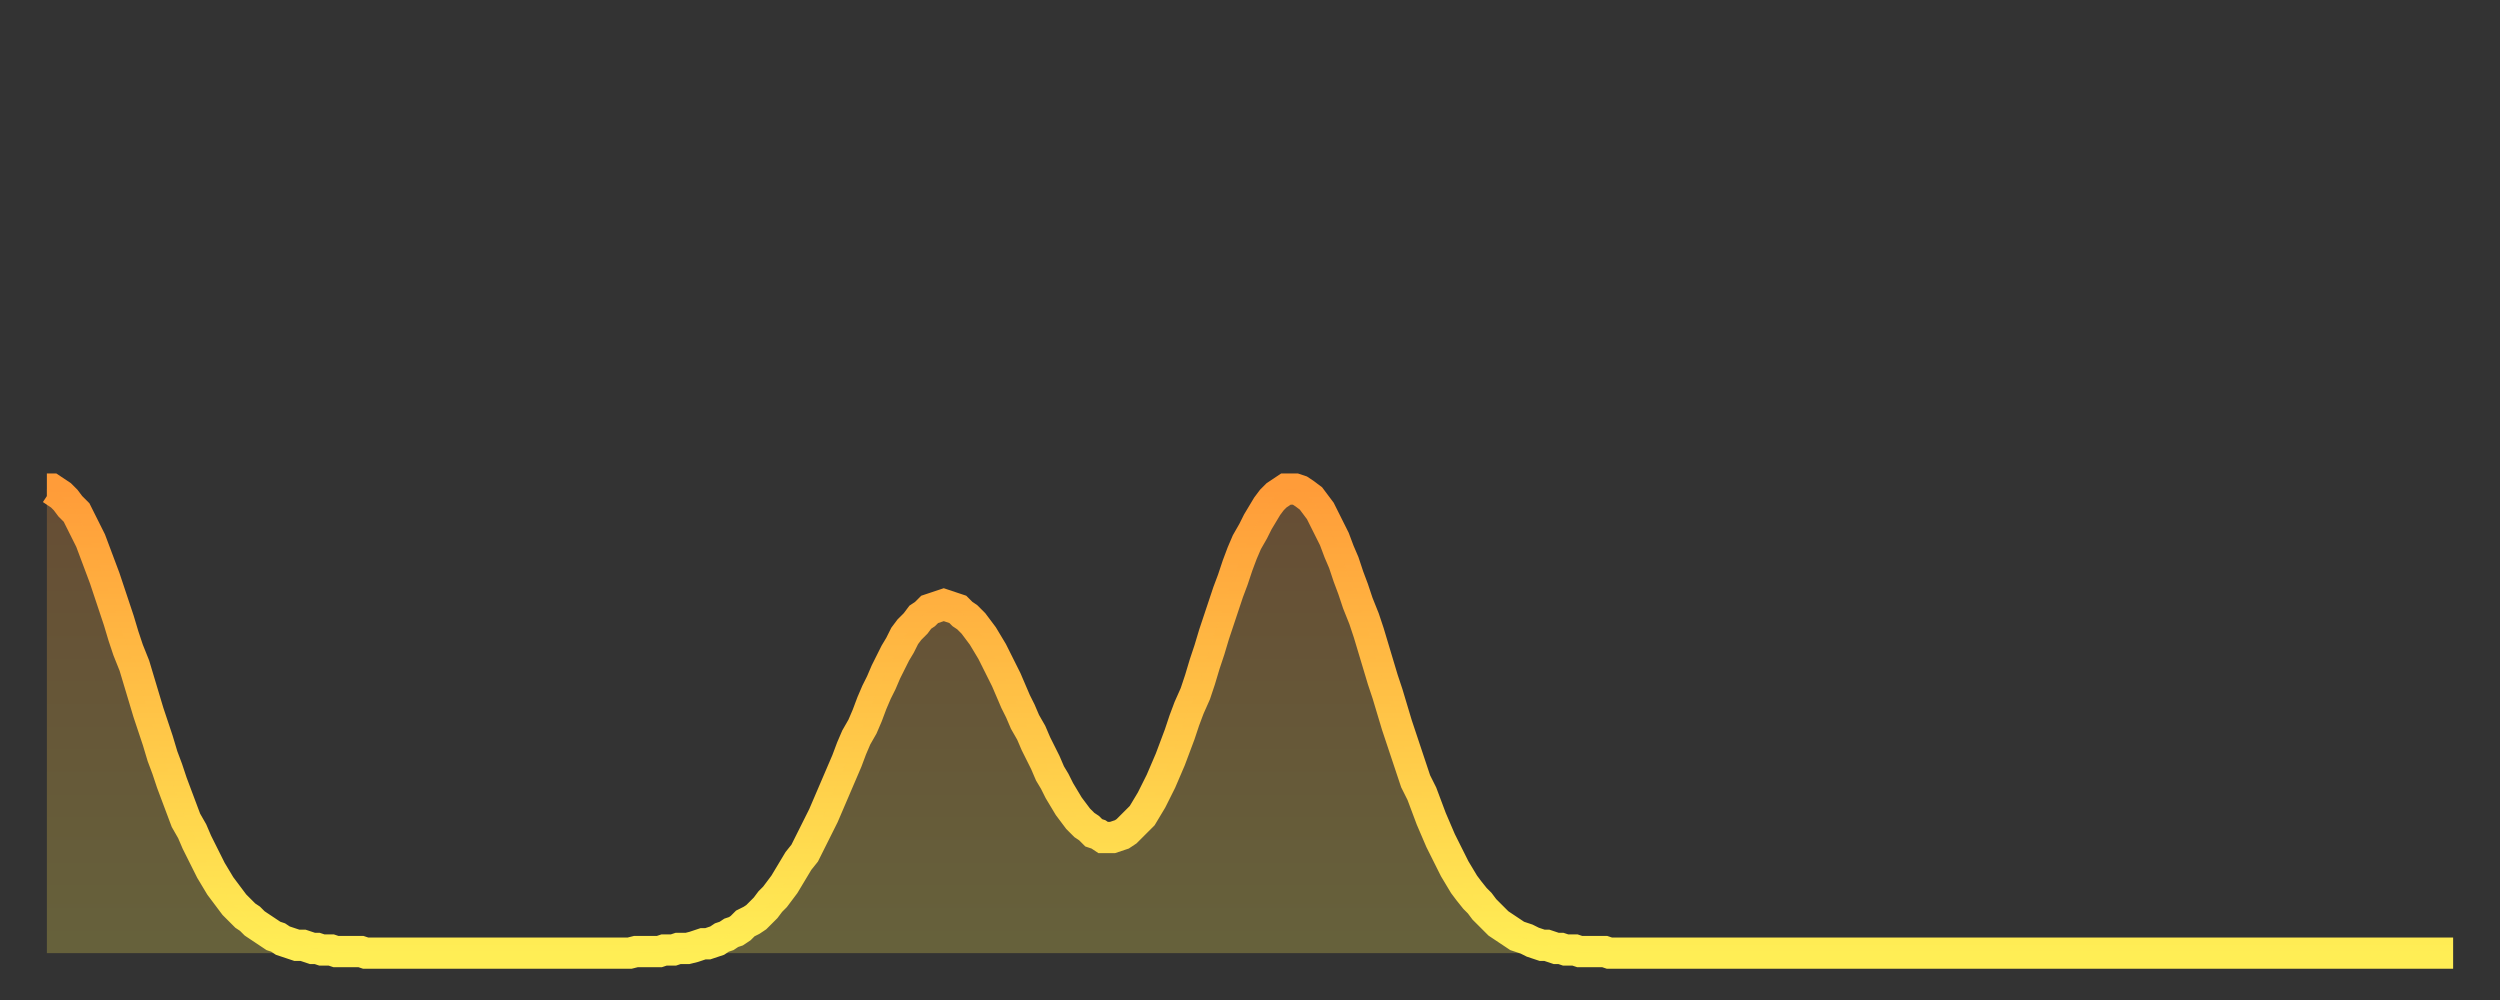 <?xml version="1.0" encoding="utf-8" ?>
<svg baseProfile="full" height="64" version="1.1" width="160" xmlns="http://www.w3.org/2000/svg" xmlns:ev="http://www.w3.org/2001/xml-events" xmlns:xlink="http://www.w3.org/1999/xlink"><rect width="100%" height="100%" fill="#333333" stroke="none"/><defs><linearGradient id="id1173150" x1="0" x2="0" y1="0" y2="1"><stop offset="0%" stop-color="#ff9c39" /><stop offset="50%" stop-color="#ffc547" /><stop offset="100%" stop-color="#ffee55" /></linearGradient></defs><g transform="translate(3,3)"><g><path d="M 0.0 28.3 0.3 28.3 0.6 28.5 0.9 28.7 1.2 29.0 1.5 29.4 1.9 29.8 2.2 30.4 2.5 31.0 2.8 31.6 3.1 32.4 3.4 33.2 3.7 34.0 4.0 34.9 4.3 35.8 4.6 36.7 4.9 37.7 5.2 38.6 5.6 39.6 5.9 40.6 6.2 41.6 6.5 42.6 6.8 43.5 7.1 44.4 7.4 45.4 7.7 46.2 8.0 47.1 8.3 47.9 8.6 48.7 8.9 49.5 9.3 50.2 9.6 50.9 9.9 51.5 10.2 52.1 10.5 52.7 10.8 53.2 11.1 53.7 11.4 54.1 11.7 54.5 12.0 54.9 12.3 55.2 12.7 55.6 13.0 55.8 13.3 56.1 13.6 56.3 13.9 56.5 14.2 56.7 14.5 56.9 14.8 57.0 15.1 57.2 15.4 57.3 15.7 57.4 16.0 57.5 16.4 57.5 16.7 57.6 17.0 57.7 17.3 57.7 17.6 57.8 17.9 57.8 18.2 57.8 18.5 57.9 18.8 57.9 19.1 57.9 19.4 57.9 19.8 57.9 20.1 57.9 20.4 58.0 20.7 58.0 21.0 58.0 21.3 58.0 21.6 58.0 21.9 58.0 22.2 58.0 22.5 58.0 22.8 58.0 23.1 58.0 23.5 58.0 23.8 58.0 24.1 58.0 24.4 58.0 24.7 58.0 25.0 58.0 25.3 58.0 25.6 58.0 25.9 58.0 26.2 58.0 26.5 58.0 26.8 58.0 27.2 58.0 27.5 58.0 27.8 58.0 28.1 58.0 28.4 58.0 28.7 58.0 29.0 58.0 29.3 58.0 29.6 58.0 29.9 58.0 30.2 58.0 30.6 58.0 30.9 58.0 31.2 58.0 31.5 58.0 31.8 58.0 32.1 58.0 32.4 58.0 32.7 58.0 33.0 58.0 33.3 58.0 33.6 58.0 33.9 58.0 34.3 58.0 34.6 58.0 34.9 58.0 35.2 58.0 35.5 58.0 35.8 58.0 36.1 58.0 36.4 58.0 36.7 58.0 37.0 58.0 37.3 58.0 37.7 57.9 38.0 57.9 38.3 57.9 38.6 57.9 38.9 57.9 39.2 57.9 39.5 57.8 39.8 57.8 40.1 57.8 40.4 57.7 40.7 57.7 41.0 57.7 41.4 57.6 41.7 57.5 42.0 57.4 42.3 57.4 42.6 57.3 42.9 57.2 43.2 57.0 43.5 56.9 43.8 56.7 44.1 56.6 44.4 56.4 44.7 56.1 45.1 55.9 45.4 55.7 45.7 55.4 46.0 55.1 46.3 54.7 46.6 54.4 46.9 54.0 47.2 53.6 47.5 53.1 47.8 52.6 48.1 52.1 48.5 51.6 48.8 51.0 49.1 50.4 49.4 49.8 49.7 49.2 50.0 48.5 50.3 47.8 50.6 47.1 50.9 46.4 51.2 45.7 51.5 44.9 51.8 44.2 52.2 43.5 52.5 42.8 52.8 42.0 53.1 41.3 53.4 40.7 53.7 40.0 54.0 39.4 54.3 38.8 54.6 38.3 54.9 37.7 55.2 37.3 55.6 36.9 55.9 36.5 56.2 36.3 56.5 36.0 56.8 35.9 57.1 35.8 57.4 35.7 57.7 35.8 58.0 35.9 58.3 36.0 58.6 36.3 58.9 36.5 59.3 36.9 59.6 37.3 59.9 37.7 60.2 38.2 60.5 38.7 60.8 39.3 61.1 39.9 61.4 40.5 61.7 41.2 62.0 41.9 62.3 42.5 62.6 43.2 63.0 43.9 63.3 44.6 63.6 45.2 63.9 45.8 64.2 46.5 64.5 47.0 64.8 47.6 65.1 48.1 65.4 48.6 65.7 49.0 66.0 49.4 66.4 49.8 66.7 50.0 67.0 50.3 67.3 50.4 67.6 50.6 67.9 50.6 68.2 50.6 68.5 50.5 68.8 50.4 69.1 50.2 69.4 49.9 69.7 49.6 70.1 49.2 70.4 48.7 70.7 48.2 71.0 47.6 71.3 47.0 71.6 46.3 71.9 45.6 72.2 44.8 72.5 44.0 72.8 43.1 73.1 42.3 73.5 41.4 73.8 40.5 74.1 39.5 74.4 38.6 74.7 37.6 75.0 36.7 75.3 35.8 75.6 34.9 75.9 34.1 76.2 33.2 76.5 32.4 76.8 31.7 77.2 31.0 77.5 30.4 77.8 29.9 78.1 29.4 78.4 29.0 78.7 28.7 79.0 28.5 79.3 28.3 79.6 28.3 79.9 28.3 80.2 28.4 80.5 28.6 80.9 28.9 81.2 29.3 81.5 29.7 81.8 30.3 82.1 30.9 82.4 31.5 82.7 32.3 83.0 33.0 83.3 33.9 83.6 34.7 83.9 35.6 84.3 36.6 84.6 37.5 84.9 38.5 85.2 39.5 85.5 40.5 85.8 41.4 86.1 42.4 86.4 43.4 86.7 44.3 87.0 45.2 87.3 46.1 87.6 47.0 88.0 47.8 88.3 48.6 88.6 49.4 88.9 50.1 89.2 50.8 89.5 51.4 89.8 52.0 90.1 52.6 90.4 53.1 90.7 53.6 91.0 54.0 91.4 54.5 91.7 54.8 92.0 55.2 92.3 55.5 92.6 55.8 92.9 56.1 93.2 56.3 93.5 56.5 93.8 56.7 94.1 56.9 94.4 57.0 94.7 57.1 95.1 57.3 95.4 57.4 95.7 57.5 96.0 57.5 96.3 57.6 96.6 57.7 96.9 57.7 97.2 57.8 97.5 57.8 97.8 57.8 98.1 57.9 98.4 57.9 98.8 57.9 99.1 57.9 99.4 57.9 99.7 57.9 100.0 58.0 100.3 58.0 100.6 58.0 100.9 58.0 101.2 58.0 101.5 58.0 101.8 58.0 102.2 58.0 102.5 58.0 102.8 58.0 103.1 58.0 103.4 58.0 103.7 58.0 104.0 58.0 104.3 58.0 104.6 58.0 104.9 58.0 105.2 58.0 105.5 58.0 105.9 58.0 106.2 58.0 106.5 58.0 106.8 58.0 107.1 58.0 107.4 58.0 107.7 58.0 108.0 58.0 108.3 58.0 108.6 58.0 108.9 58.0 109.3 58.0 109.6 58.0 109.9 58.0 110.2 58.0 110.5 58.0 110.8 58.0 111.1 58.0 111.4 58.0 111.7 58.0 112.0 58.0 112.3 58.0 112.6 58.0 113.0 58.0 113.3 58.0 113.6 58.0 113.9 58.0 114.2 58.0 114.5 58.0 114.8 58.0 115.1 58.0 115.4 58.0 115.7 58.0 116.0 58.0 116.3 58.0 116.7 58.0 117.0 58.0 117.3 58.0 117.6 58.0 117.9 58.0 118.2 58.0 118.5 58.0 118.8 58.0 119.1 58.0 119.4 58.0 119.7 58.0 120.1 58.0 120.4 58.0 120.7 58.0 121.0 58.0 121.3 58.0 121.6 58.0 121.9 58.0 122.2 58.0 122.5 58.0 122.8 58.0 123.1 58.0 123.4 58.0 123.8 58.0 124.1 58.0 124.4 58.0 124.7 58.0 125.0 58.0 125.3 58.0 125.6 58.0 125.9 58.0 126.2 58.0 126.5 58.0 126.8 58.0 127.2 58.0 127.5 58.0 127.8 58.0 128.1 58.0 128.4 58.0 128.7 58.0 129.0 58.0 129.3 58.0 129.6 58.0 129.9 58.0 130.2 58.0 130.5 58.0 130.9 58.0 131.2 58.0 131.5 58.0 131.8 58.0 132.1 58.0 132.4 58.0 132.7 58.0 133.0 58.0 133.3 58.0 133.6 58.0 133.9 58.0 134.2 58.0 134.6 58.0 134.9 58.0 135.2 58.0 135.5 58.0 135.8 58.0 136.1 58.0 136.4 58.0 136.7 58.0 137.0 58.0 137.3 58.0 137.6 58.0 138.0 58.0 138.3 58.0 138.6 58.0 138.9 58.0 139.2 58.0 139.5 58.0 139.8 58.0 140.1 58.0 140.4 58.0 140.7 58.0 141.0 58.0 141.3 58.0 141.7 58.0 142.0 58.0 142.3 58.0 142.6 58.0 142.9 58.0 143.2 58.0 143.5 58.0 143.8 58.0 144.1 58.0 144.4 58.0 144.7 58.0 145.1 58.0 145.4 58.0 145.7 58.0 146.0 58.0 146.3 58.0 146.6 58.0 146.9 58.0 147.2 58.0 147.5 58.0 147.8 58.0 148.1 58.0 148.4 58.0 148.8 58.0 149.1 58.0 149.4 58.0 149.7 58.0 150.0 58.0 150.3 58.0 150.6 58.0 150.9 58.0 151.2 58.0 151.5 58.0 151.8 58.0 152.1 58.0 152.5 58.0 152.8 58.0 153.1 58.0 153.4 58.0 153.7 58.0 154.0 58.0" fill="none" id="graph-curve" opacity="1" stroke="url(#id1173150)" stroke-width="2" /><path d="M 0 58 L 0.0 28.3 0.3 28.3 0.6 28.5 0.9 28.7 1.2 29.0 1.5 29.4 1.9 29.8 2.2 30.4 2.5 31.0 2.8 31.6 3.1 32.4 3.4 33.2 3.7 34.0 4.0 34.9 4.3 35.8 4.6 36.7 4.9 37.7 5.2 38.6 5.6 39.6 5.9 40.6 6.2 41.6 6.5 42.6 6.8 43.5 7.1 44.4 7.4 45.4 7.7 46.2 8.0 47.1 8.3 47.9 8.6 48.7 8.9 49.5 9.3 50.2 9.6 50.9 9.9 51.5 10.2 52.1 10.5 52.7 10.8 53.2 11.1 53.7 11.4 54.1 11.7 54.5 12.0 54.9 12.3 55.2 12.7 55.6 13.0 55.8 13.3 56.1 13.6 56.3 13.9 56.5 14.2 56.7 14.5 56.9 14.8 57.0 15.1 57.2 15.4 57.3 15.7 57.4 16.0 57.5 16.4 57.5 16.7 57.6 17.0 57.7 17.3 57.7 17.6 57.8 17.9 57.8 18.2 57.8 18.5 57.9 18.8 57.9 19.1 57.9 19.4 57.9 19.8 57.9 20.1 57.9 20.4 58.0 20.7 58.0 21.0 58.0 21.3 58.0 21.6 58.0 21.9 58.0 22.2 58.0 22.5 58.0 22.8 58.0 23.1 58.0 23.5 58.0 23.8 58.0 24.1 58.0 24.4 58.0 24.7 58.0 25.0 58.0 25.3 58.0 25.6 58.0 25.9 58.0 26.2 58.0 26.5 58.0 26.8 58.0 27.2 58.0 27.5 58.0 27.8 58.0 28.1 58.0 28.4 58.0 28.7 58.0 29.0 58.0 29.3 58.0 29.6 58.0 29.9 58.0 30.2 58.0 30.6 58.0 30.9 58.0 31.2 58.0 31.5 58.0 31.8 58.0 32.1 58.0 32.4 58.0 32.7 58.0 33.0 58.0 33.3 58.0 33.6 58.0 33.9 58.0 34.3 58.0 34.6 58.0 34.9 58.0 35.2 58.0 35.5 58.0 35.8 58.0 36.1 58.0 36.4 58.0 36.7 58.0 37.0 58.0 37.3 58.0 37.7 57.9 38.0 57.9 38.3 57.9 38.6 57.9 38.9 57.9 39.2 57.9 39.5 57.8 39.8 57.8 40.1 57.8 40.4 57.7 40.7 57.7 41.0 57.7 41.4 57.6 41.7 57.5 42.0 57.4 42.3 57.4 42.6 57.3 42.9 57.2 43.2 57.0 43.5 56.9 43.8 56.7 44.1 56.6 44.4 56.4 44.7 56.1 45.1 55.9 45.4 55.7 45.7 55.4 46.0 55.1 46.3 54.7 46.6 54.4 46.9 54.0 47.2 53.6 47.5 53.1 47.8 52.6 48.1 52.1 48.5 51.6 48.8 51.0 49.1 50.4 49.4 49.8 49.7 49.2 50.0 48.5 50.3 47.8 50.6 47.1 50.9 46.4 51.2 45.7 51.5 44.9 51.8 44.2 52.2 43.5 52.5 42.8 52.8 42.0 53.1 41.3 53.4 40.7 53.7 40.0 54.0 39.4 54.3 38.8 54.6 38.3 54.9 37.7 55.2 37.3 55.6 36.9 55.9 36.5 56.2 36.3 56.5 36.0 56.8 35.9 57.1 35.8 57.4 35.7 57.7 35.8 58.0 35.9 58.3 36.0 58.6 36.3 58.9 36.5 59.3 36.9 59.6 37.3 59.9 37.7 60.2 38.2 60.5 38.7 60.8 39.3 61.1 39.9 61.4 40.5 61.7 41.2 62.0 41.9 62.3 42.5 62.6 43.2 63.0 43.9 63.3 44.6 63.6 45.2 63.9 45.8 64.2 46.5 64.5 47.0 64.8 47.6 65.1 48.1 65.4 48.6 65.7 49.0 66.0 49.4 66.4 49.8 66.7 50.0 67.0 50.3 67.3 50.4 67.6 50.6 67.9 50.6 68.2 50.6 68.5 50.5 68.8 50.4 69.1 50.2 69.4 49.9 69.7 49.6 70.1 49.2 70.4 48.7 70.7 48.2 71.0 47.6 71.3 47.0 71.6 46.3 71.9 45.6 72.2 44.8 72.5 44.0 72.8 43.1 73.1 42.3 73.5 41.4 73.8 40.5 74.1 39.5 74.4 38.6 74.7 37.6 75.0 36.7 75.3 35.8 75.6 34.9 75.9 34.1 76.2 33.2 76.5 32.4 76.8 31.7 77.2 31.0 77.5 30.4 77.8 29.9 78.1 29.4 78.4 29.0 78.7 28.7 79.0 28.5 79.3 28.3 79.6 28.3 79.9 28.3 80.2 28.4 80.5 28.6 80.9 28.9 81.2 29.3 81.5 29.7 81.8 30.3 82.1 30.9 82.4 31.5 82.7 32.3 83.0 33.0 83.3 33.9 83.6 34.7 83.9 35.6 84.3 36.6 84.6 37.5 84.9 38.5 85.2 39.5 85.5 40.5 85.8 41.4 86.1 42.4 86.4 43.4 86.7 44.3 87.0 45.2 87.3 46.1 87.6 47.0 88.0 47.8 88.3 48.6 88.6 49.4 88.9 50.1 89.2 50.8 89.5 51.4 89.8 52.0 90.1 52.6 90.4 53.1 90.7 53.6 91.0 54.0 91.4 54.5 91.7 54.8 92.0 55.2 92.3 55.5 92.6 55.8 92.9 56.1 93.2 56.3 93.5 56.5 93.8 56.7 94.1 56.9 94.4 57.0 94.7 57.1 95.1 57.3 95.4 57.4 95.7 57.5 96.0 57.5 96.3 57.6 96.6 57.7 96.9 57.7 97.2 57.8 97.5 57.8 97.8 57.8 98.1 57.9 98.4 57.9 98.8 57.9 99.1 57.9 99.4 57.9 99.7 57.9 100.0 58.0 100.3 58.0 100.6 58.0 100.9 58.0 101.2 58.0 101.5 58.0 101.8 58.0 102.2 58.0 102.5 58.0 102.8 58.0 103.1 58.0 103.4 58.0 103.7 58.0 104.0 58.0 104.3 58.0 104.6 58.0 104.9 58.0 105.2 58.0 105.5 58.0 105.9 58.0 106.2 58.0 106.5 58.0 106.8 58.0 107.1 58.0 107.4 58.0 107.7 58.0 108.0 58.0 108.3 58.0 108.6 58.0 108.9 58.0 109.3 58.0 109.6 58.0 109.9 58.0 110.2 58.0 110.5 58.0 110.8 58.0 111.1 58.0 111.4 58.0 111.7 58.0 112.0 58.0 112.3 58.0 112.6 58.0 113.0 58.0 113.3 58.0 113.6 58.0 113.9 58.0 114.2 58.0 114.5 58.0 114.8 58.0 115.1 58.0 115.4 58.0 115.7 58.0 116.0 58.0 116.3 58.0 116.7 58.0 117.0 58.0 117.3 58.0 117.6 58.0 117.9 58.0 118.2 58.0 118.5 58.0 118.8 58.0 119.1 58.0 119.4 58.0 119.7 58.0 120.1 58.0 120.4 58.0 120.7 58.0 121.0 58.0 121.3 58.0 121.6 58.0 121.9 58.0 122.2 58.0 122.5 58.0 122.8 58.0 123.1 58.0 123.4 58.0 123.8 58.0 124.1 58.0 124.4 58.0 124.7 58.0 125.0 58.0 125.3 58.0 125.6 58.0 125.9 58.0 126.2 58.0 126.5 58.0 126.8 58.0 127.2 58.0 127.5 58.0 127.8 58.0 128.1 58.0 128.4 58.0 128.7 58.0 129.0 58.0 129.3 58.0 129.6 58.0 129.9 58.0 130.2 58.0 130.5 58.0 130.9 58.0 131.2 58.0 131.5 58.0 131.8 58.0 132.1 58.0 132.4 58.0 132.7 58.0 133.0 58.0 133.3 58.0 133.6 58.0 133.9 58.0 134.2 58.0 134.6 58.0 134.9 58.0 135.2 58.0 135.5 58.0 135.8 58.0 136.1 58.0 136.4 58.0 136.7 58.0 137.0 58.0 137.3 58.0 137.6 58.0 138.0 58.0 138.3 58.0 138.6 58.0 138.9 58.0 139.2 58.0 139.5 58.0 139.8 58.0 140.1 58.0 140.4 58.0 140.7 58.0 141.0 58.0 141.3 58.0 141.7 58.0 142.0 58.0 142.3 58.0 142.6 58.0 142.9 58.0 143.2 58.0 143.5 58.0 143.8 58.0 144.1 58.0 144.4 58.0 144.7 58.0 145.1 58.0 145.4 58.0 145.7 58.0 146.0 58.0 146.3 58.0 146.6 58.0 146.9 58.0 147.2 58.0 147.5 58.0 147.8 58.0 148.1 58.0 148.4 58.0 148.8 58.0 149.1 58.0 149.4 58.0 149.7 58.0 150.0 58.0 150.3 58.0 150.6 58.0 150.9 58.0 151.2 58.0 151.5 58.0 151.8 58.0 152.1 58.0 152.5 58.0 152.8 58.0 153.1 58.0 153.4 58.0 153.7 58.0 154.0 58.0 154 58" fill="url(#id1173150)" fill-opacity=".25" id="graph-shadow" /></g></g></svg>